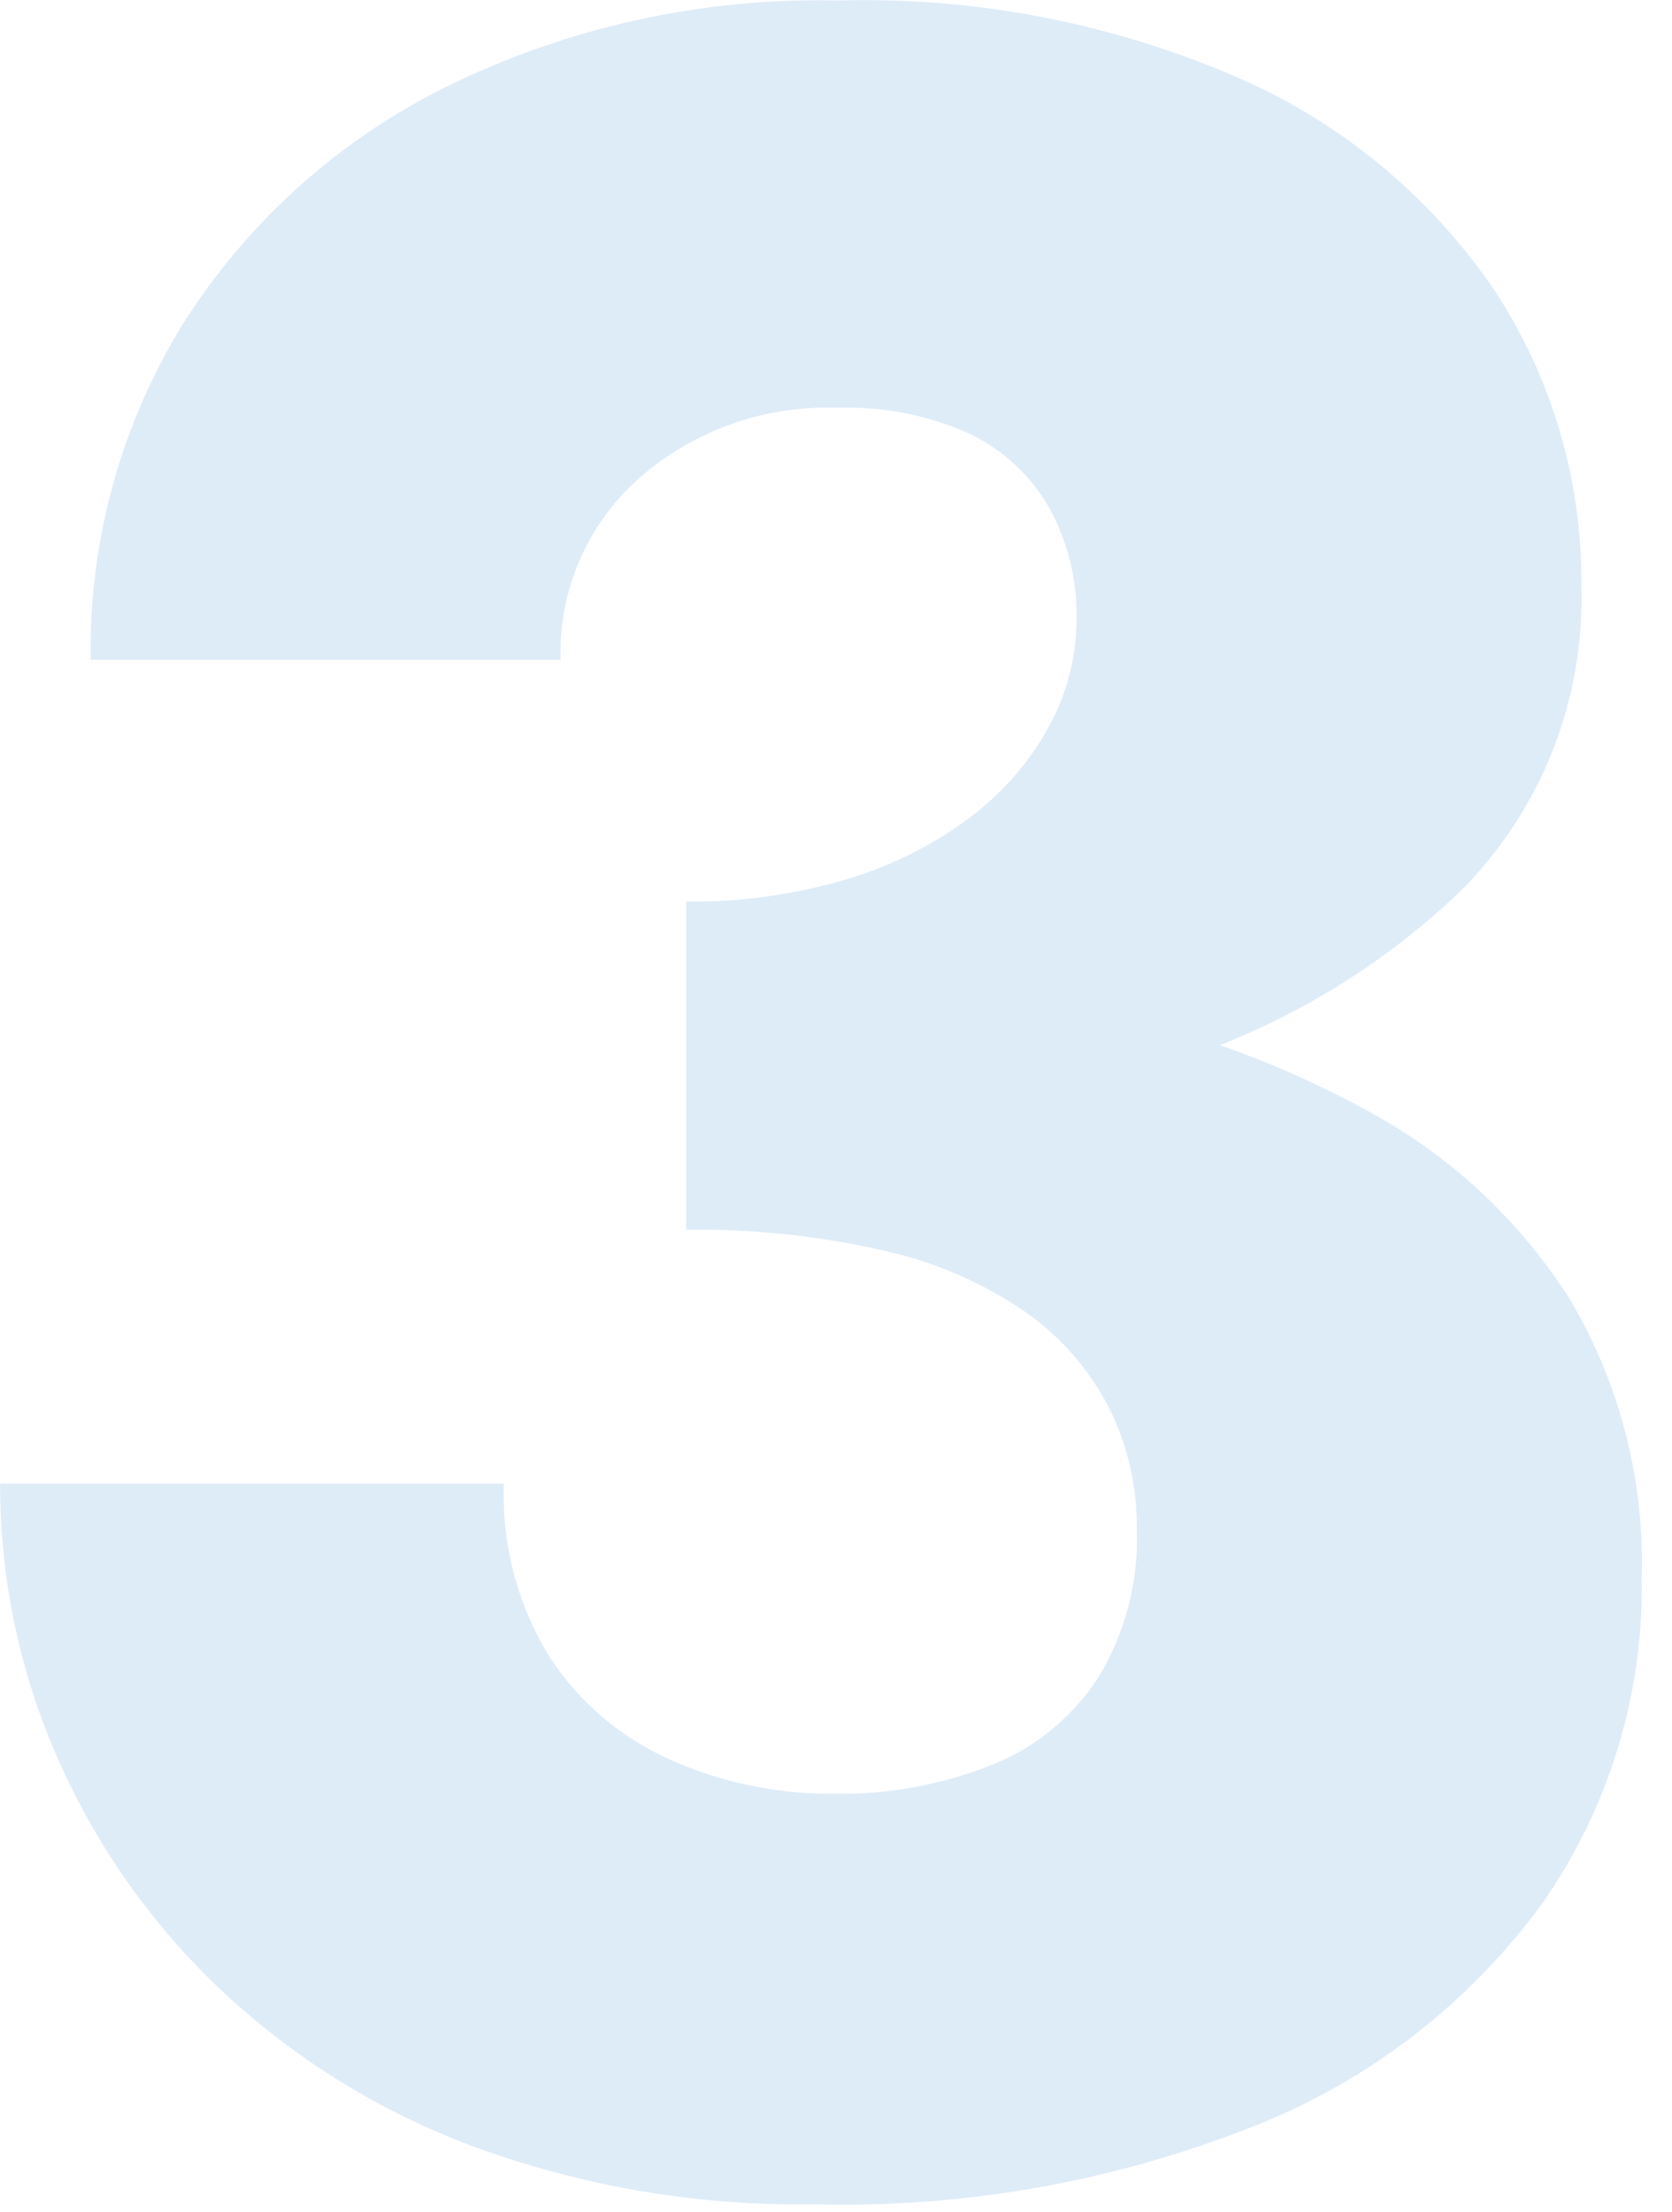 <svg width="31" height="41" viewBox="0 0 31 41" fill="none" xmlns="http://www.w3.org/2000/svg">
<g style="mix-blend-mode:multiply" opacity="0.181">
<path d="M12.723 20.971C15.569 21.008 18.406 20.632 21.144 19.854C23.383 19.255 25.433 18.098 27.103 16.491C27.833 15.754 28.406 14.877 28.787 13.912C29.168 12.947 29.349 11.915 29.319 10.877C29.341 8.925 28.78 7.009 27.707 5.377C26.538 3.661 24.912 2.305 23.013 1.465C20.657 0.434 18.103 -0.064 15.532 0.009C13.009 -0.048 10.51 0.505 8.247 1.621C6.266 2.607 4.592 4.115 3.405 5.981C2.244 7.855 1.646 10.023 1.681 12.227H10.393C10.374 11.595 10.494 10.966 10.745 10.386C10.996 9.805 11.372 9.286 11.845 8.866C12.856 7.979 14.168 7.511 15.513 7.557C16.365 7.526 17.213 7.693 17.989 8.045C18.608 8.344 19.122 8.825 19.46 9.423C19.801 10.049 19.973 10.752 19.96 11.463C19.96 12.165 19.784 12.855 19.446 13.47C19.081 14.13 18.58 14.704 17.976 15.155C17.286 15.67 16.509 16.057 15.683 16.299C14.722 16.582 13.725 16.72 12.723 16.709V20.971ZM15.099 40.852C17.917 40.925 20.721 40.42 23.337 39.368C25.44 38.521 27.263 37.1 28.599 35.269C29.832 33.502 30.476 31.392 30.439 29.238C30.491 27.448 30.041 25.68 29.139 24.133C28.227 22.674 26.959 21.471 25.453 20.64C23.706 19.671 21.812 18.995 19.846 18.64C17.498 18.199 15.112 17.986 12.723 18.006V22.791C13.974 22.772 15.223 22.906 16.442 23.191C17.374 23.401 18.257 23.791 19.042 24.337C19.686 24.794 20.21 25.4 20.569 26.104C20.91 26.795 21.084 27.557 21.077 28.328C21.115 29.304 20.864 30.269 20.355 31.102C19.874 31.834 19.179 32.399 18.365 32.719C17.436 33.083 16.445 33.261 15.447 33.243C14.407 33.251 13.378 33.036 12.428 32.612C11.508 32.206 10.728 31.54 10.182 30.695C9.593 29.735 9.301 28.622 9.342 27.495H0.002C-0.001 29.221 0.351 30.928 1.037 32.511C1.734 34.124 2.746 35.582 4.013 36.8C5.373 38.1 6.984 39.11 8.747 39.769C10.779 40.52 12.933 40.887 15.099 40.852Z" fill="#4895D9"/>
</g>
</svg>
